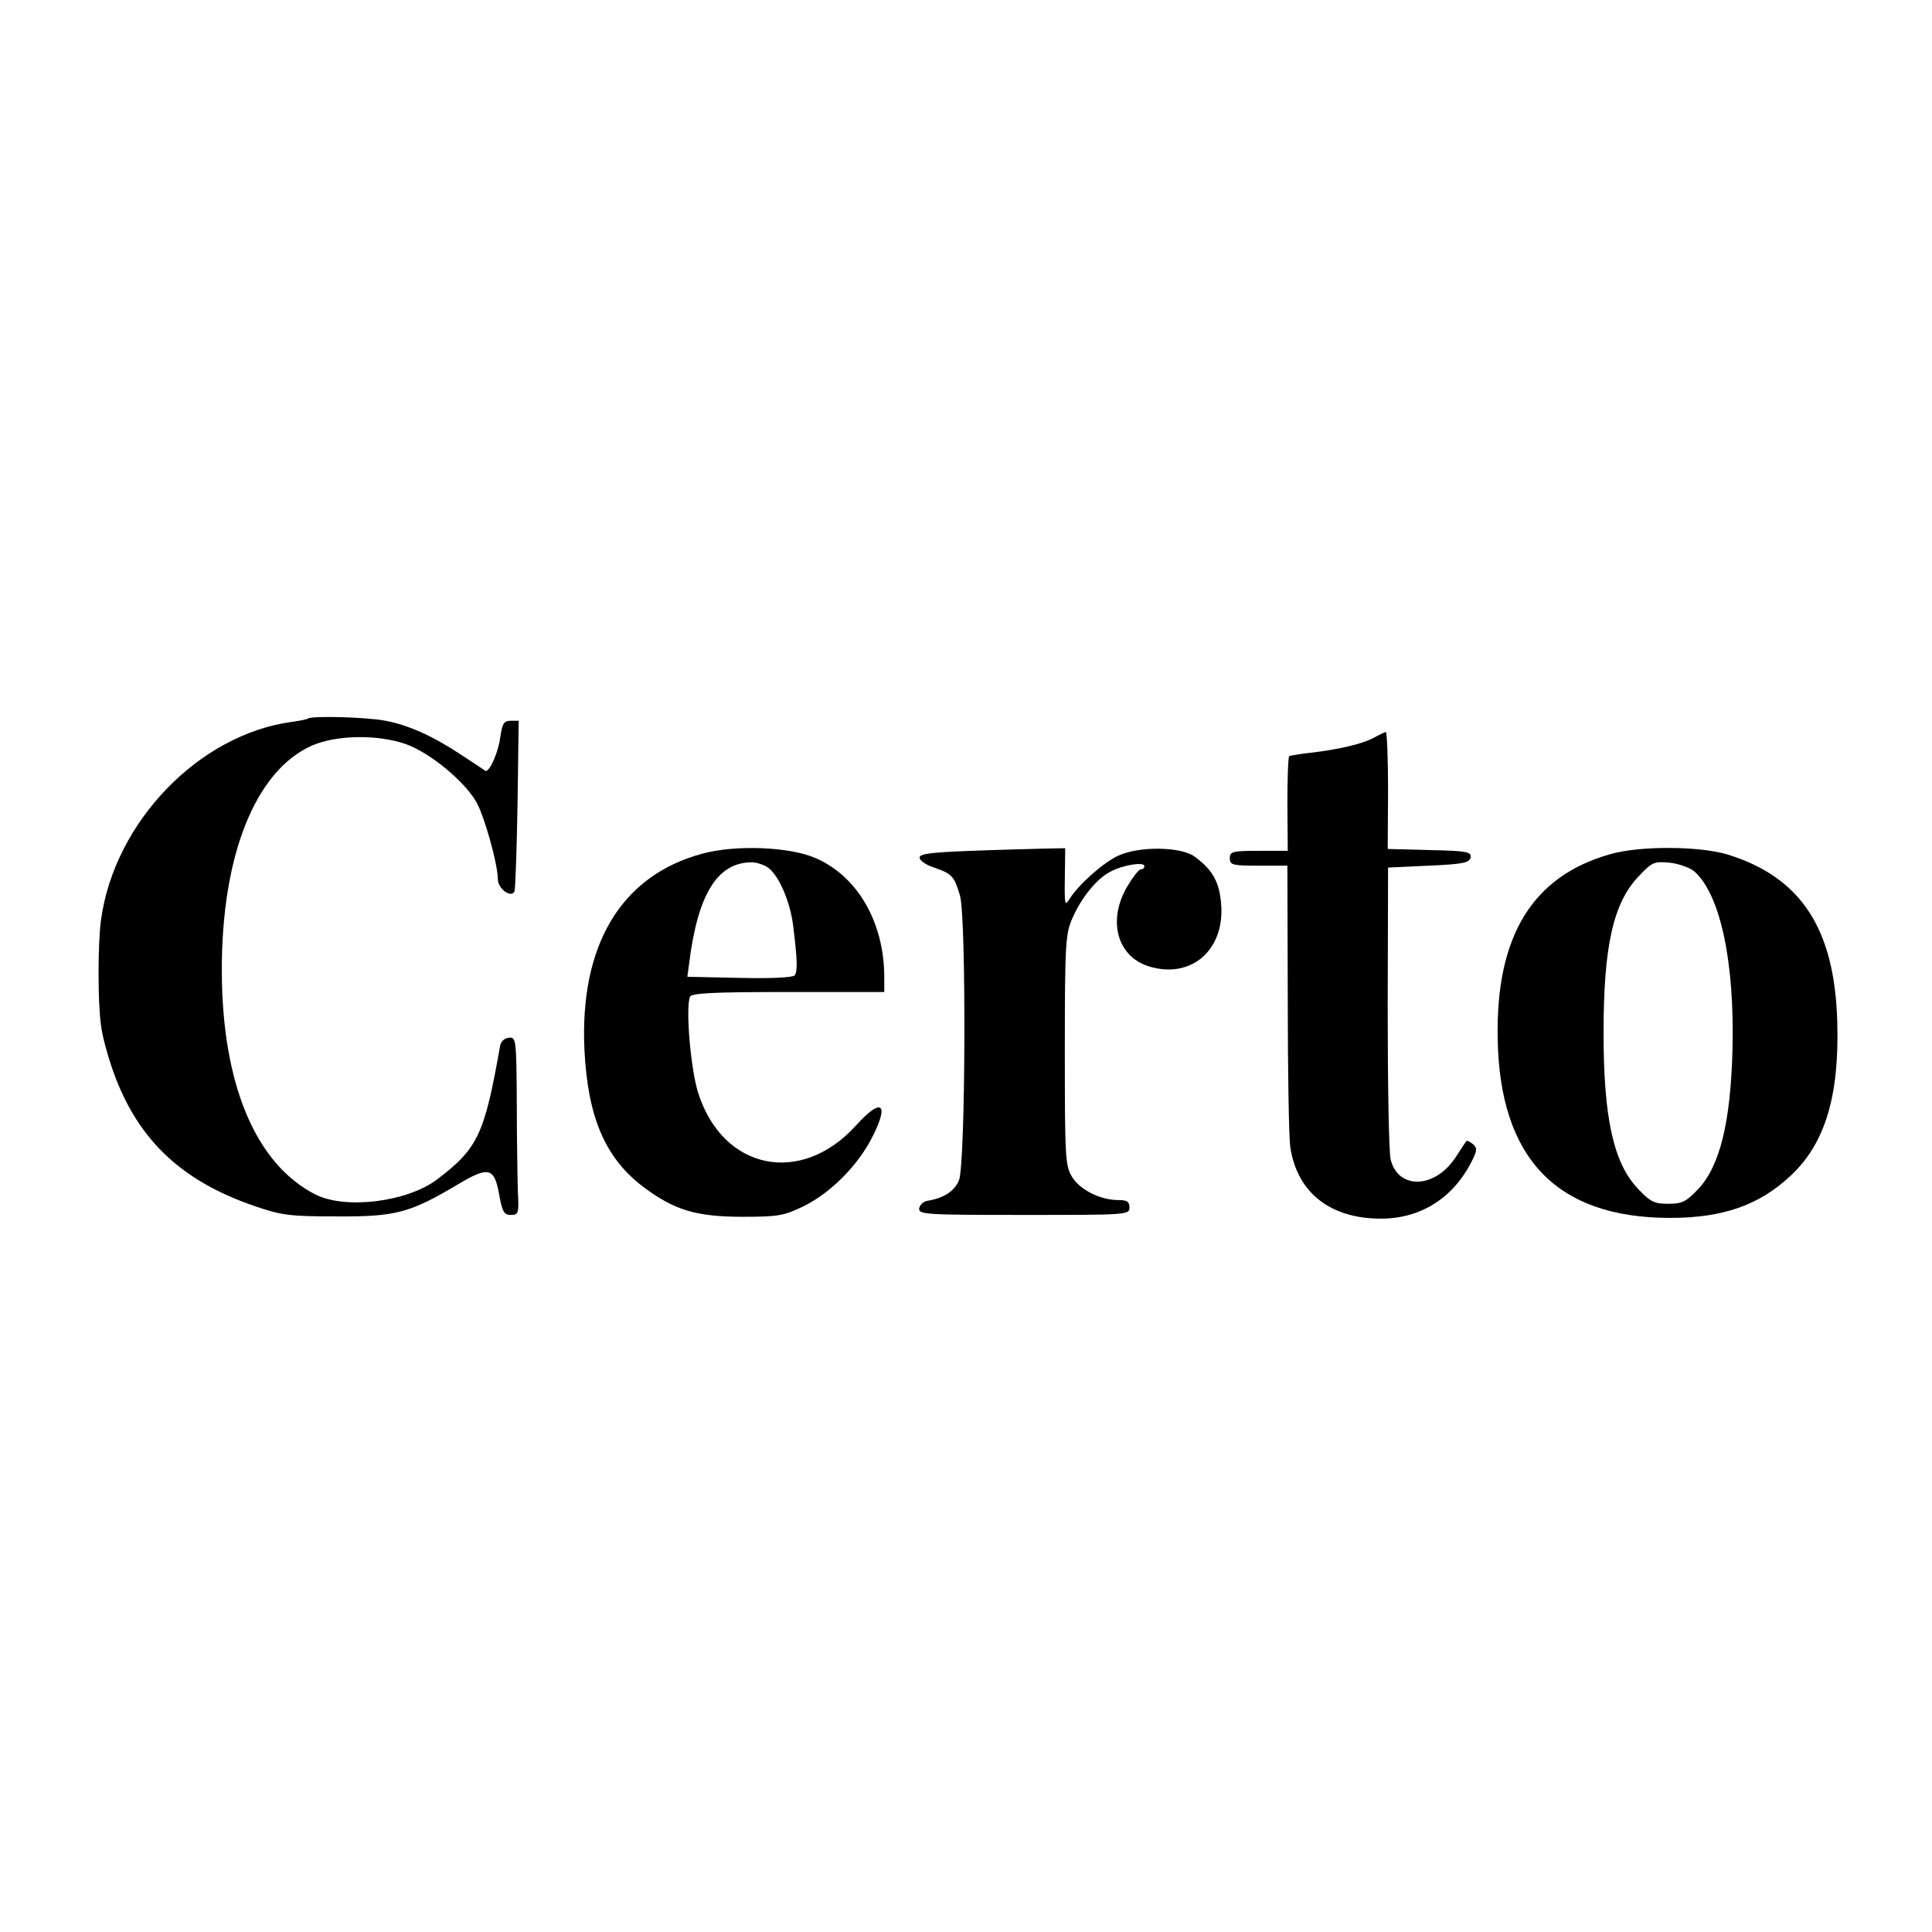 <?xml version="1.0" standalone="no"?>
<!DOCTYPE svg PUBLIC "-//W3C//DTD SVG 20010904//EN"
 "http://www.w3.org/TR/2001/REC-SVG-20010904/DTD/svg10.dtd">
<svg version="1.0" xmlns="http://www.w3.org/2000/svg"
 width="520pt" height="520pt" viewBox="0 0 520 520"
 preserveAspectRatio="xMidYMid meet">
<g transform="translate(0,520) scale(0.1,-0.1)"
fill="#000000" stroke="none">
<path d="M829 3266 c-2 -2 -22 -6 -44 -9 -250 -34 -477 -270 -513 -532 -9 -63
-9 -226 0 -286 3 -25 16 -74 28 -109 64 -191 183 -307 385 -376 72 -25 95 -28
220 -28 159 -1 198 9 327 86 84 50 99 46 112 -30 8 -44 13 -52 31 -52 20 0 22
5 19 58 -1 31 -3 139 -3 239 -1 176 -2 182 -21 180 -12 -1 -22 -10 -24 -22
-42 -239 -60 -276 -169 -359 -80 -61 -247 -82 -328 -41 -161 82 -251 297 -252
600 -1 312 90 540 242 608 66 29 177 31 254 4 63 -23 152 -95 187 -152 22 -35
60 -170 60 -212 0 -26 38 -52 45 -31 2 7 6 113 8 236 l3 222 -22 0 c-18 0 -22
-7 -28 -47 -5 -38 -28 -90 -39 -88 -1 1 -29 19 -62 41 -78 52 -144 82 -207 94
-49 10 -201 14 -209 6z"/>
<path d="M3699 3215 c-31 -17 -94 -32 -171 -41 -29 -3 -55 -8 -58 -9 -3 -2 -5
-60 -5 -129 l1 -126 -78 0 c-71 0 -78 -2 -78 -20 0 -18 7 -20 78 -20 l77 0 1
-357 c0 -197 3 -378 7 -402 19 -121 107 -191 244 -191 105 0 192 54 242 150
17 33 18 40 5 51 -8 6 -16 10 -17 8 -2 -2 -15 -22 -30 -45 -56 -84 -154 -86
-174 -5 -5 20 -8 205 -8 411 l1 375 109 5 c93 4 110 8 113 22 3 15 -9 18 -110
20 l-113 3 1 158 c0 86 -3 157 -6 157 -3 -1 -17 -7 -31 -15z"/>
<path d="M1889 2902 c-217 -59 -329 -245 -316 -527 9 -183 56 -292 159 -370
83 -62 141 -80 268 -80 95 0 110 3 162 28 74 36 149 112 187 189 45 89 23 104
-44 30 -148 -165 -360 -122 -426 87 -20 63 -34 227 -22 258 4 10 61 13 264 13
l259 0 0 40 c0 146 -71 271 -184 320 -69 31 -217 37 -307 12z m178 -37 c29
-21 60 -91 68 -158 11 -89 12 -121 4 -132 -4 -6 -62 -9 -148 -7 l-141 3 5 37
c23 184 75 269 165 271 14 1 35 -6 47 -14z"/>
<path d="M2615 2910 c-108 -4 -140 -8 -140 -18 0 -8 17 -20 39 -27 49 -17 54
-23 70 -76 17 -63 15 -722 -3 -766 -12 -29 -41 -48 -85 -55 -11 -2 -20 -11
-22 -20 -2 -17 17 -18 282 -18 277 0 284 0 284 20 0 16 -7 20 -30 20 -49 0
-104 28 -125 63 -18 30 -19 55 -19 342 0 289 2 313 21 355 24 55 66 106 102
124 33 18 91 27 91 15 0 -5 -4 -9 -10 -9 -5 0 -21 -21 -36 -46 -53 -90 -28
-186 55 -214 113 -37 206 39 198 163 -4 61 -22 95 -71 131 -37 28 -153 29
-208 2 -40 -19 -105 -77 -129 -115 -13 -21 -14 -18 -13 56 l1 80 -56 -1 c-31
-1 -119 -3 -196 -6z"/>
<path d="M4334 2901 c-209 -59 -308 -220 -303 -495 5 -324 159 -484 464 -484
142 0 240 34 325 114 92 86 131 214 125 414 -7 251 -98 389 -295 450 -76 23
-236 24 -316 1z m227 -47 c70 -63 108 -245 102 -480 -5 -194 -34 -313 -92
-374 -33 -35 -44 -40 -81 -40 -37 0 -48 5 -81 40 -66 69 -93 190 -93 420 0
234 26 350 95 422 36 38 41 40 84 36 25 -3 55 -14 66 -24z"/>
</g>
</svg>
